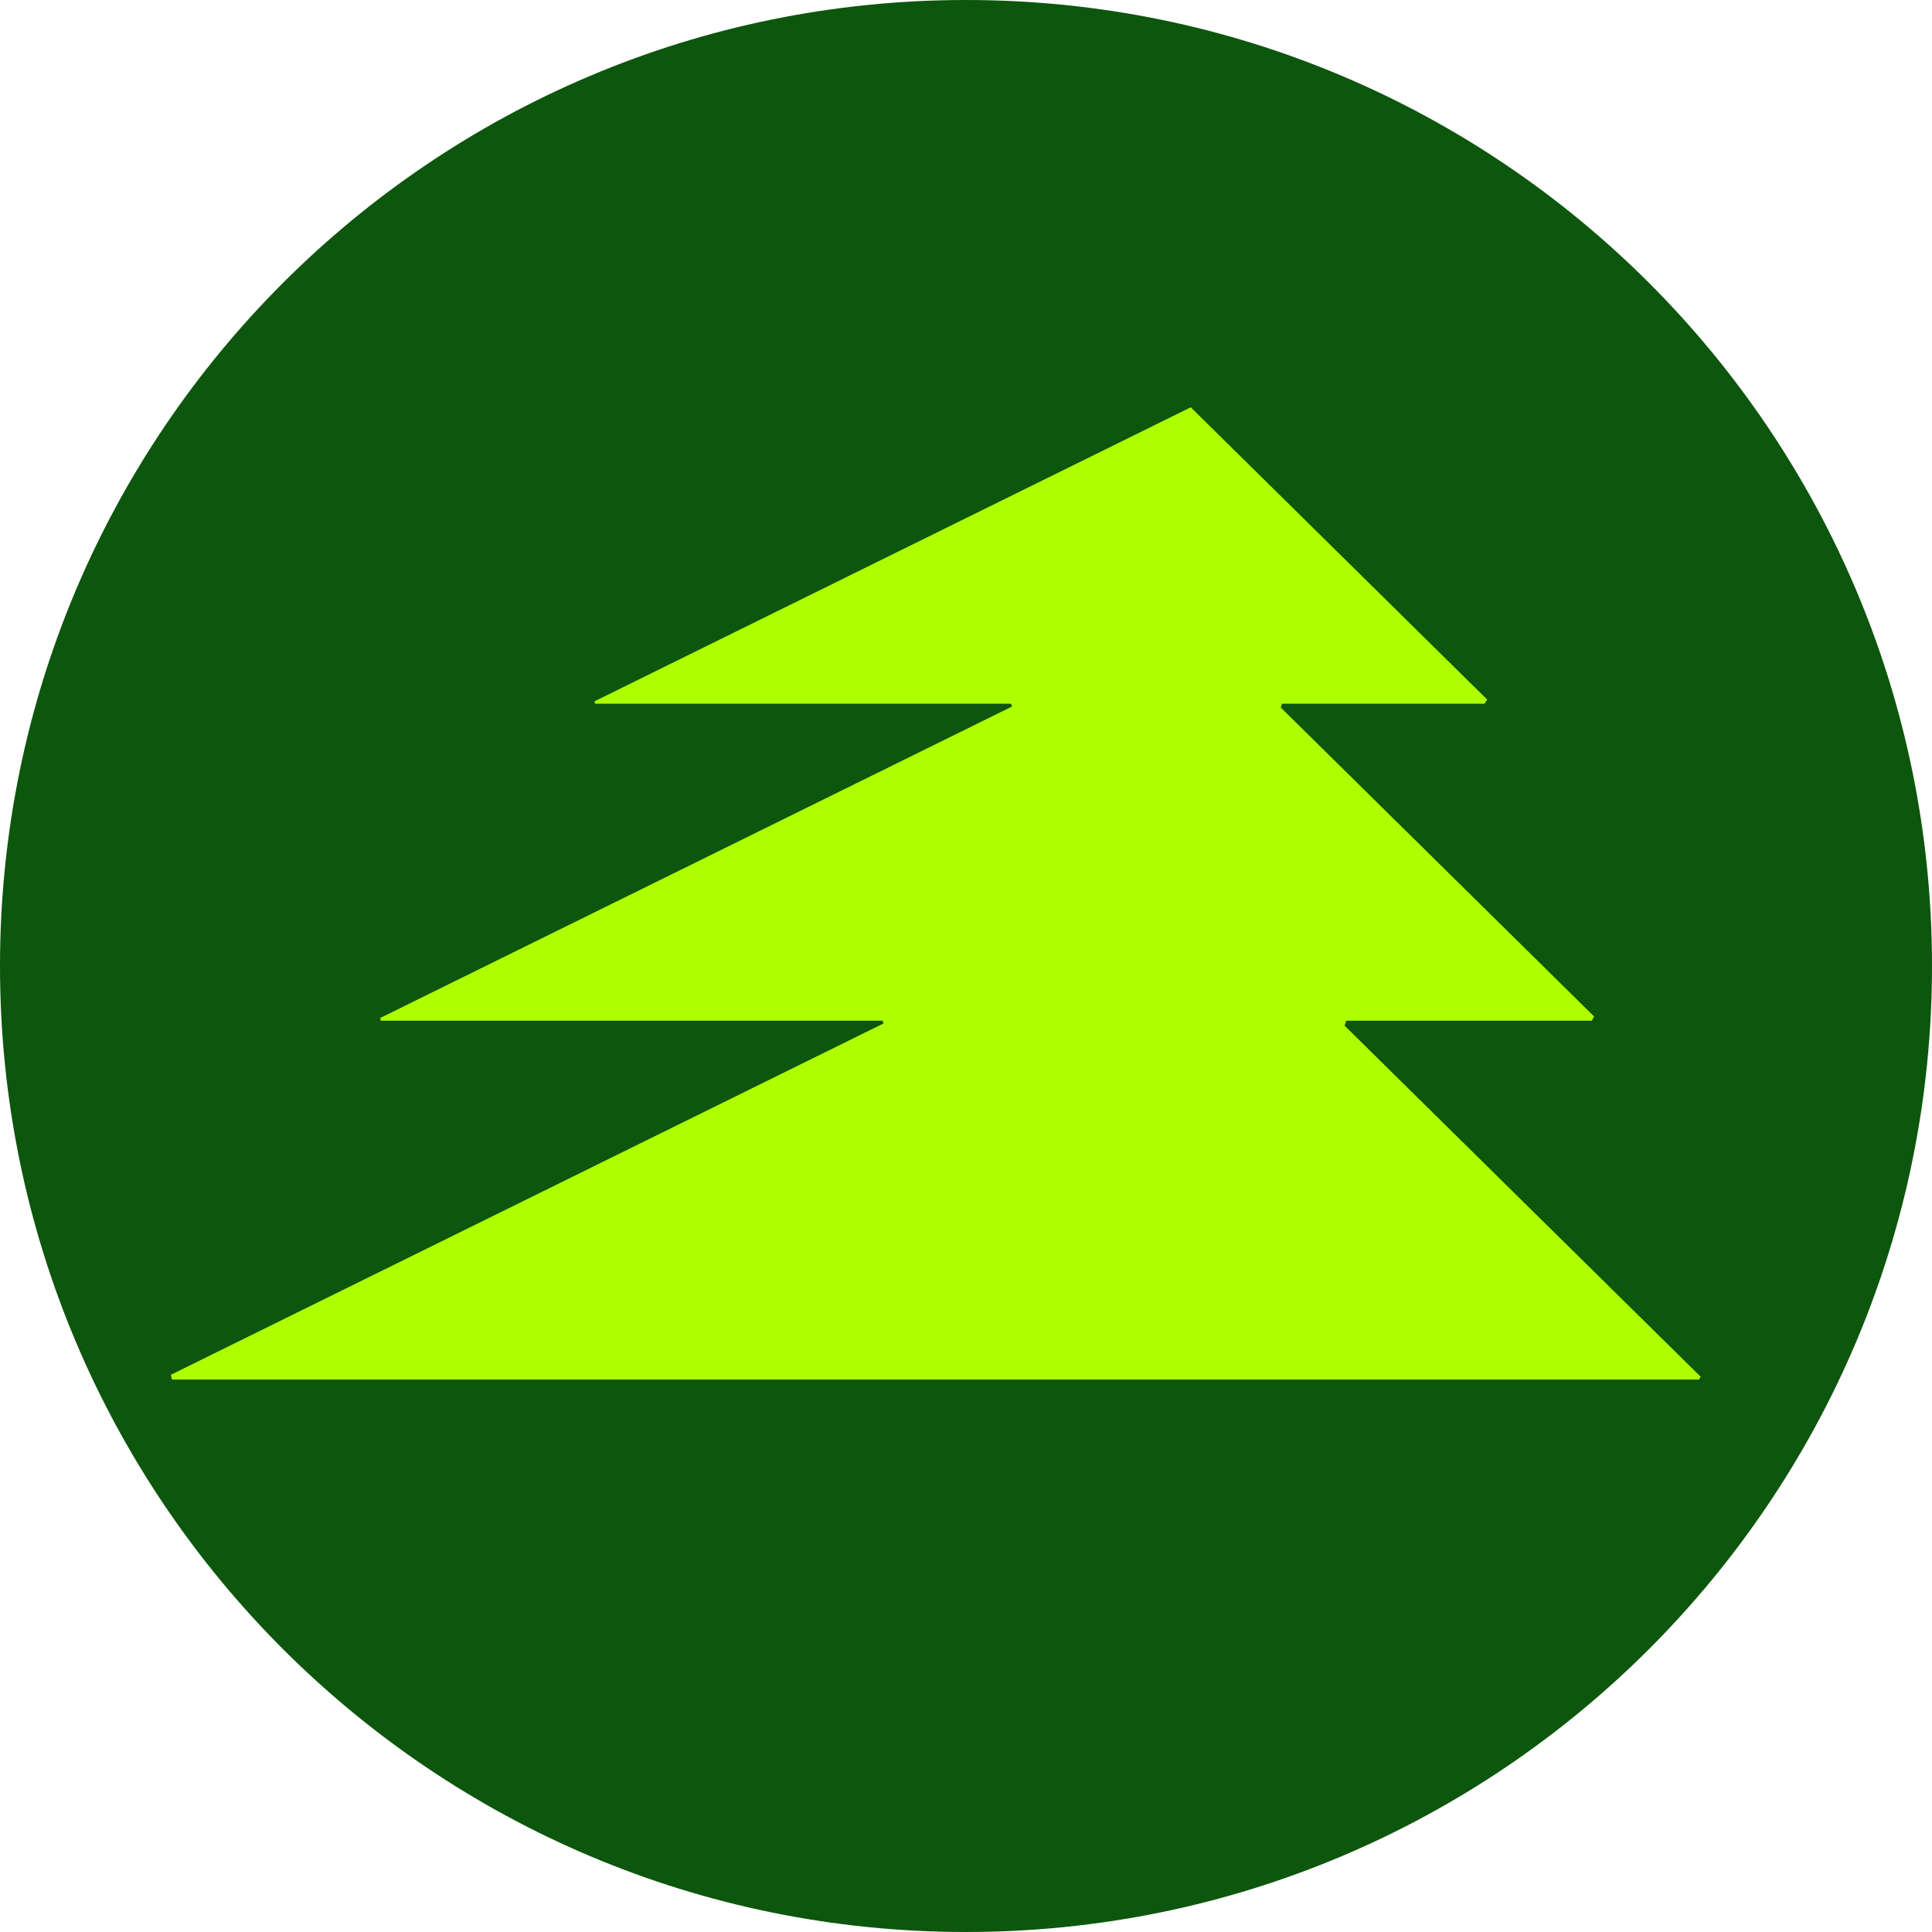 <svg xmlns="http://www.w3.org/2000/svg" width="48" height="48" fill="none"><path fill="#0D560D" d="M24 0C10.745 0 0 10.745 0 24s10.745 24 24 24 24-10.745 24-24S37.255 0 24 0Z"/><path fill="#ADFE00" d="M9.463 25.359h12.465l.024.068-17.709 8.73.03.118h37.935l.045-.07-8.847-8.723.04-.123h6.098l.063-.103-7.788-7.679.032-.094h5.034l.064-.102-7.365-7.262-14.814 7.305.014.059H25.12l.024.07-15.699 7.739.018.067Z"/></svg>
